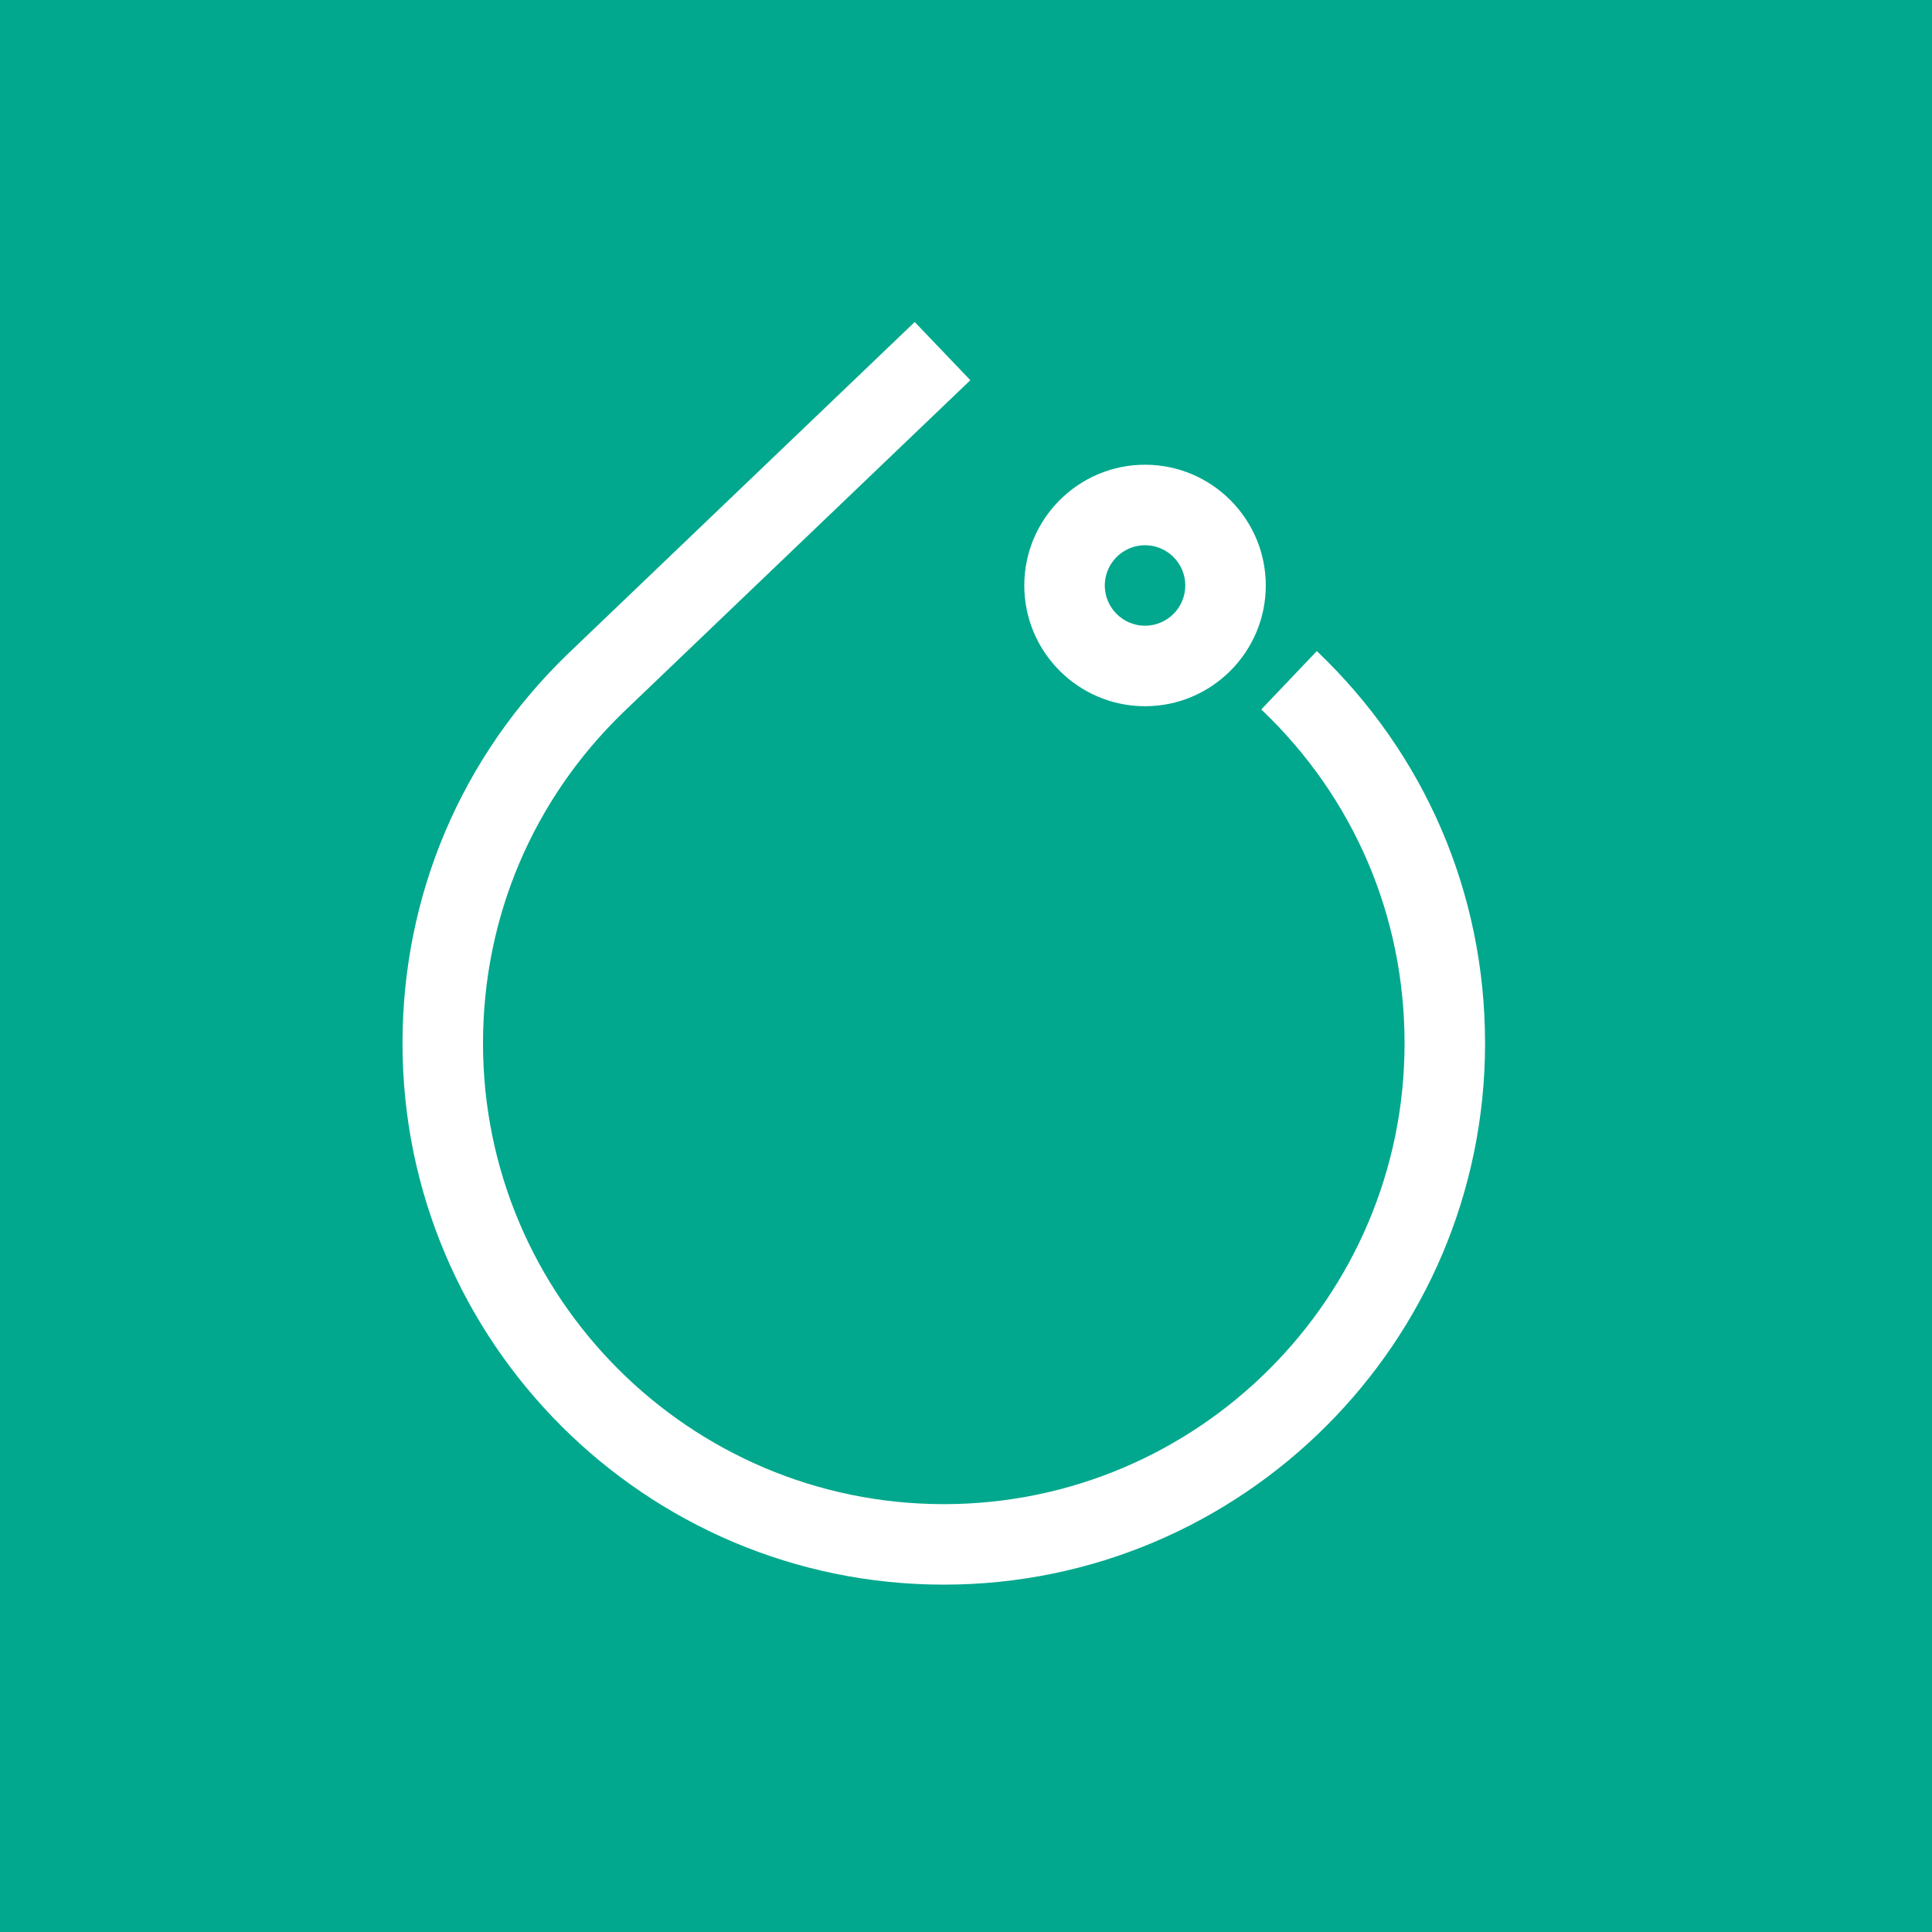 <?xml version="1.0" encoding="UTF-8"?>
<svg width="24px" height="24px" viewBox="0 0 24 24" version="1.1" xmlns="http://www.w3.org/2000/svg" xmlns:xlink="http://www.w3.org/1999/xlink">
    <title>Icon-Architecture/16/Arch_TorchServe_16</title>
    <g id="Icon-Architecture/16/Arch_TorchServe_16" stroke="none" stroke-width="1" fill="none" fill-rule="evenodd">
        <g id="Icon-Architecture-BG/16/Machine-Learning" fill="#01A88D">
            <rect id="Rectangle" x="0" y="0" width="24" height="24"></rect>
        </g>
        <g id="Icon-Service/16/TorchServe_16" transform="translate(5, 4)" fill="#FFFFFF">
            <path d="M8.724,3.273 C8.724,3.549 8.949,3.773 9.224,3.773 C9.499,3.773 9.724,3.549 9.724,3.273 C9.724,2.997 9.499,2.773 9.224,2.773 C8.949,2.773 8.724,2.997 8.724,3.273 M7.724,3.273 C7.724,2.446 8.397,1.773 9.224,1.773 C10.051,1.773 10.724,2.446 10.724,3.273 C10.724,4.1 10.051,4.773 9.224,4.773 C8.397,4.773 7.724,4.1 7.724,3.273 M13.448,8.961 C13.448,12.669 10.431,15.685 6.724,15.685 C3.017,15.685 0,12.669 0,8.961 C0,7.12 0.73,5.401 2.054,4.123 L6.363,-8.8817842e-16 L7.054,0.723 L2.747,4.844 C1.621,5.931 1,7.394 1,8.961 C1,12.117 3.568,14.685 6.724,14.685 C9.88,14.685 12.448,12.117 12.448,8.961 C12.448,7.377 11.816,5.904 10.668,4.813 L11.358,4.088 C12.705,5.37 13.448,7.1 13.448,8.961" id="TorchServe-Icon_16_Squid"></path>
        </g>
    </g>
</svg>
